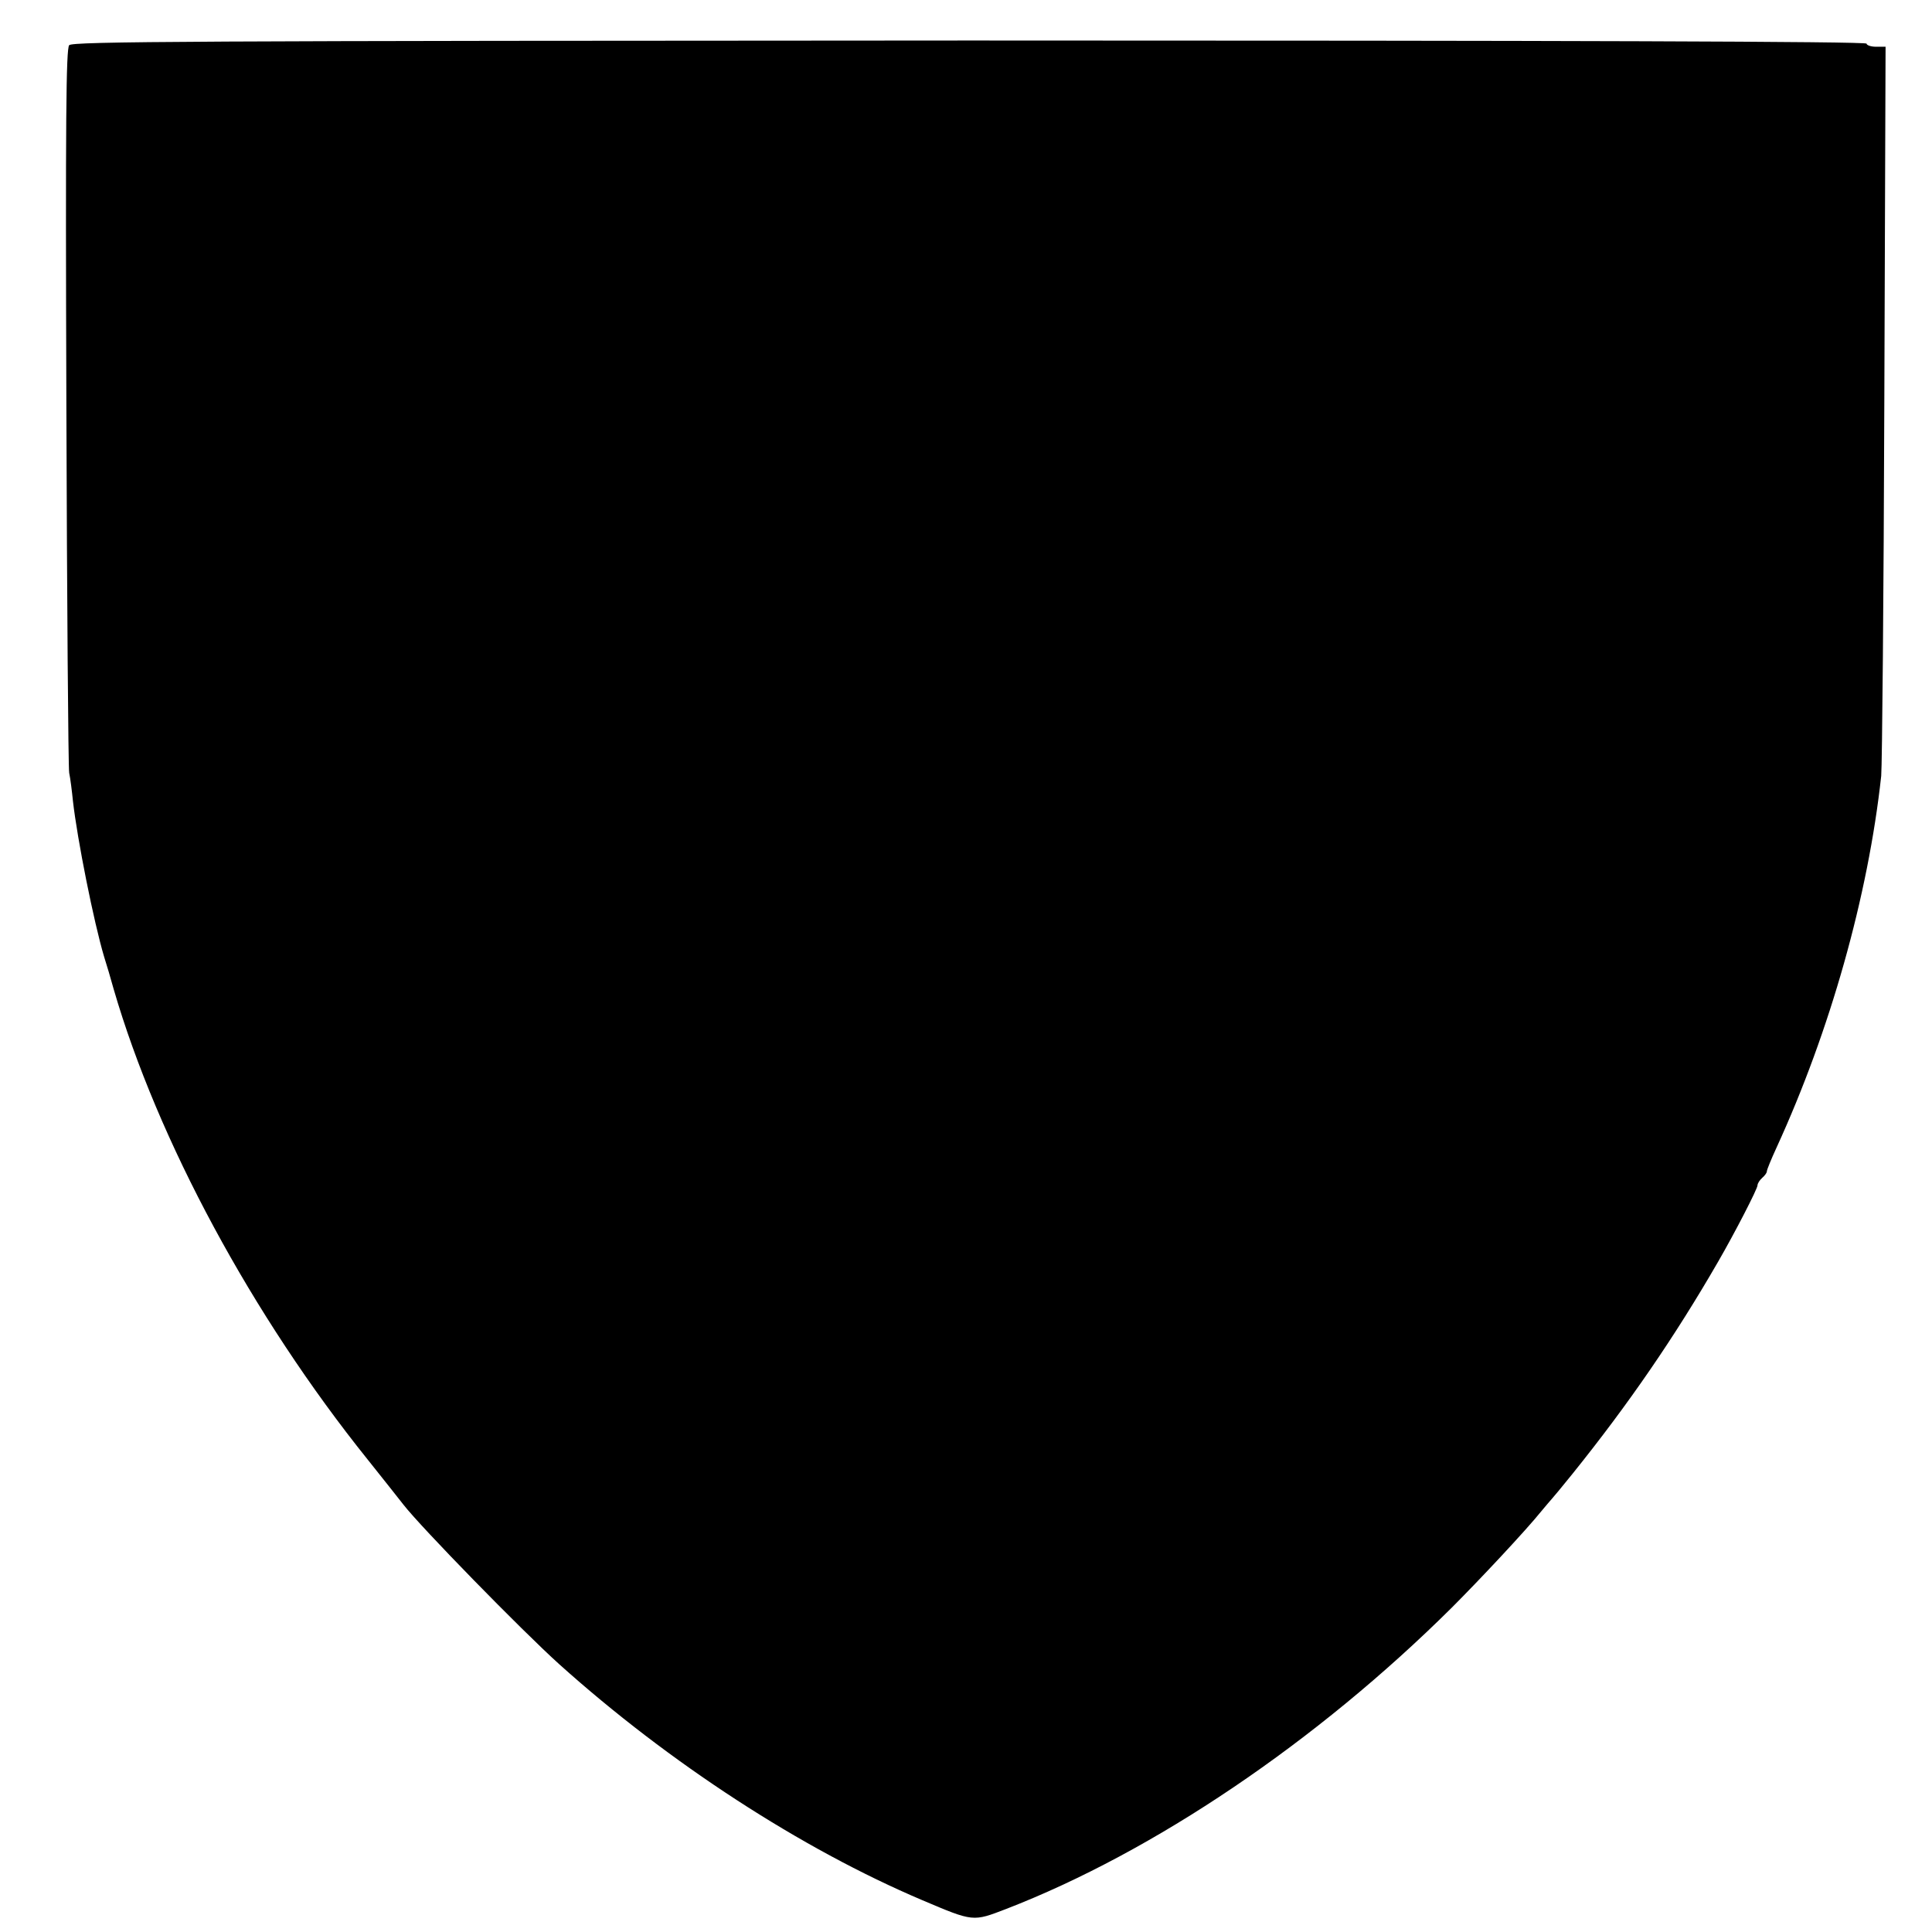 <?xml version="1.0" standalone="no"?>
<!DOCTYPE svg PUBLIC "-//W3C//DTD SVG 20010904//EN"
 "http://www.w3.org/TR/2001/REC-SVG-20010904/DTD/svg10.dtd">
<svg version="1.0" xmlns="http://www.w3.org/2000/svg"
 width="620pt" height="620pt" viewBox="0 0 620 620"
 preserveAspectRatio="xMidYMid meet">
<g transform="translate(0,620) scale(0.1,-0.1)"
fill="#000000" stroke="none">
<path d="M222 6055 c-10 -12 -12 -234 -9 -1158 2 -628 6 -1158 9 -1177 4 -19
9 -60 12 -90 14 -124 67 -389 100 -500 8 -25 22 -72 31 -105 141 -484 444
-1047 815 -1509 52 -65 104 -131 115 -145 56 -72 377 -401 500 -512 352 -316
776 -592 1165 -757 165 -70 162 -69 269 -28 473 183 996 536 1430 967 89 89
238 248 287 309 16 19 31 37 34 40 3 3 33 39 66 80 181 225 329 441 467 680
55 95 127 235 127 246 0 6 7 17 15 24 8 7 15 16 15 21 0 5 14 39 31 76 172
375 294 807 336 1193 3 36 8 577 10 1203 l4 1137 -31 0 c-16 0 -30 5 -30 10 0
7 -966 10 -2877 10 -2515 -1 -2880 -3 -2891 -15z"/>
</g>
</svg>
